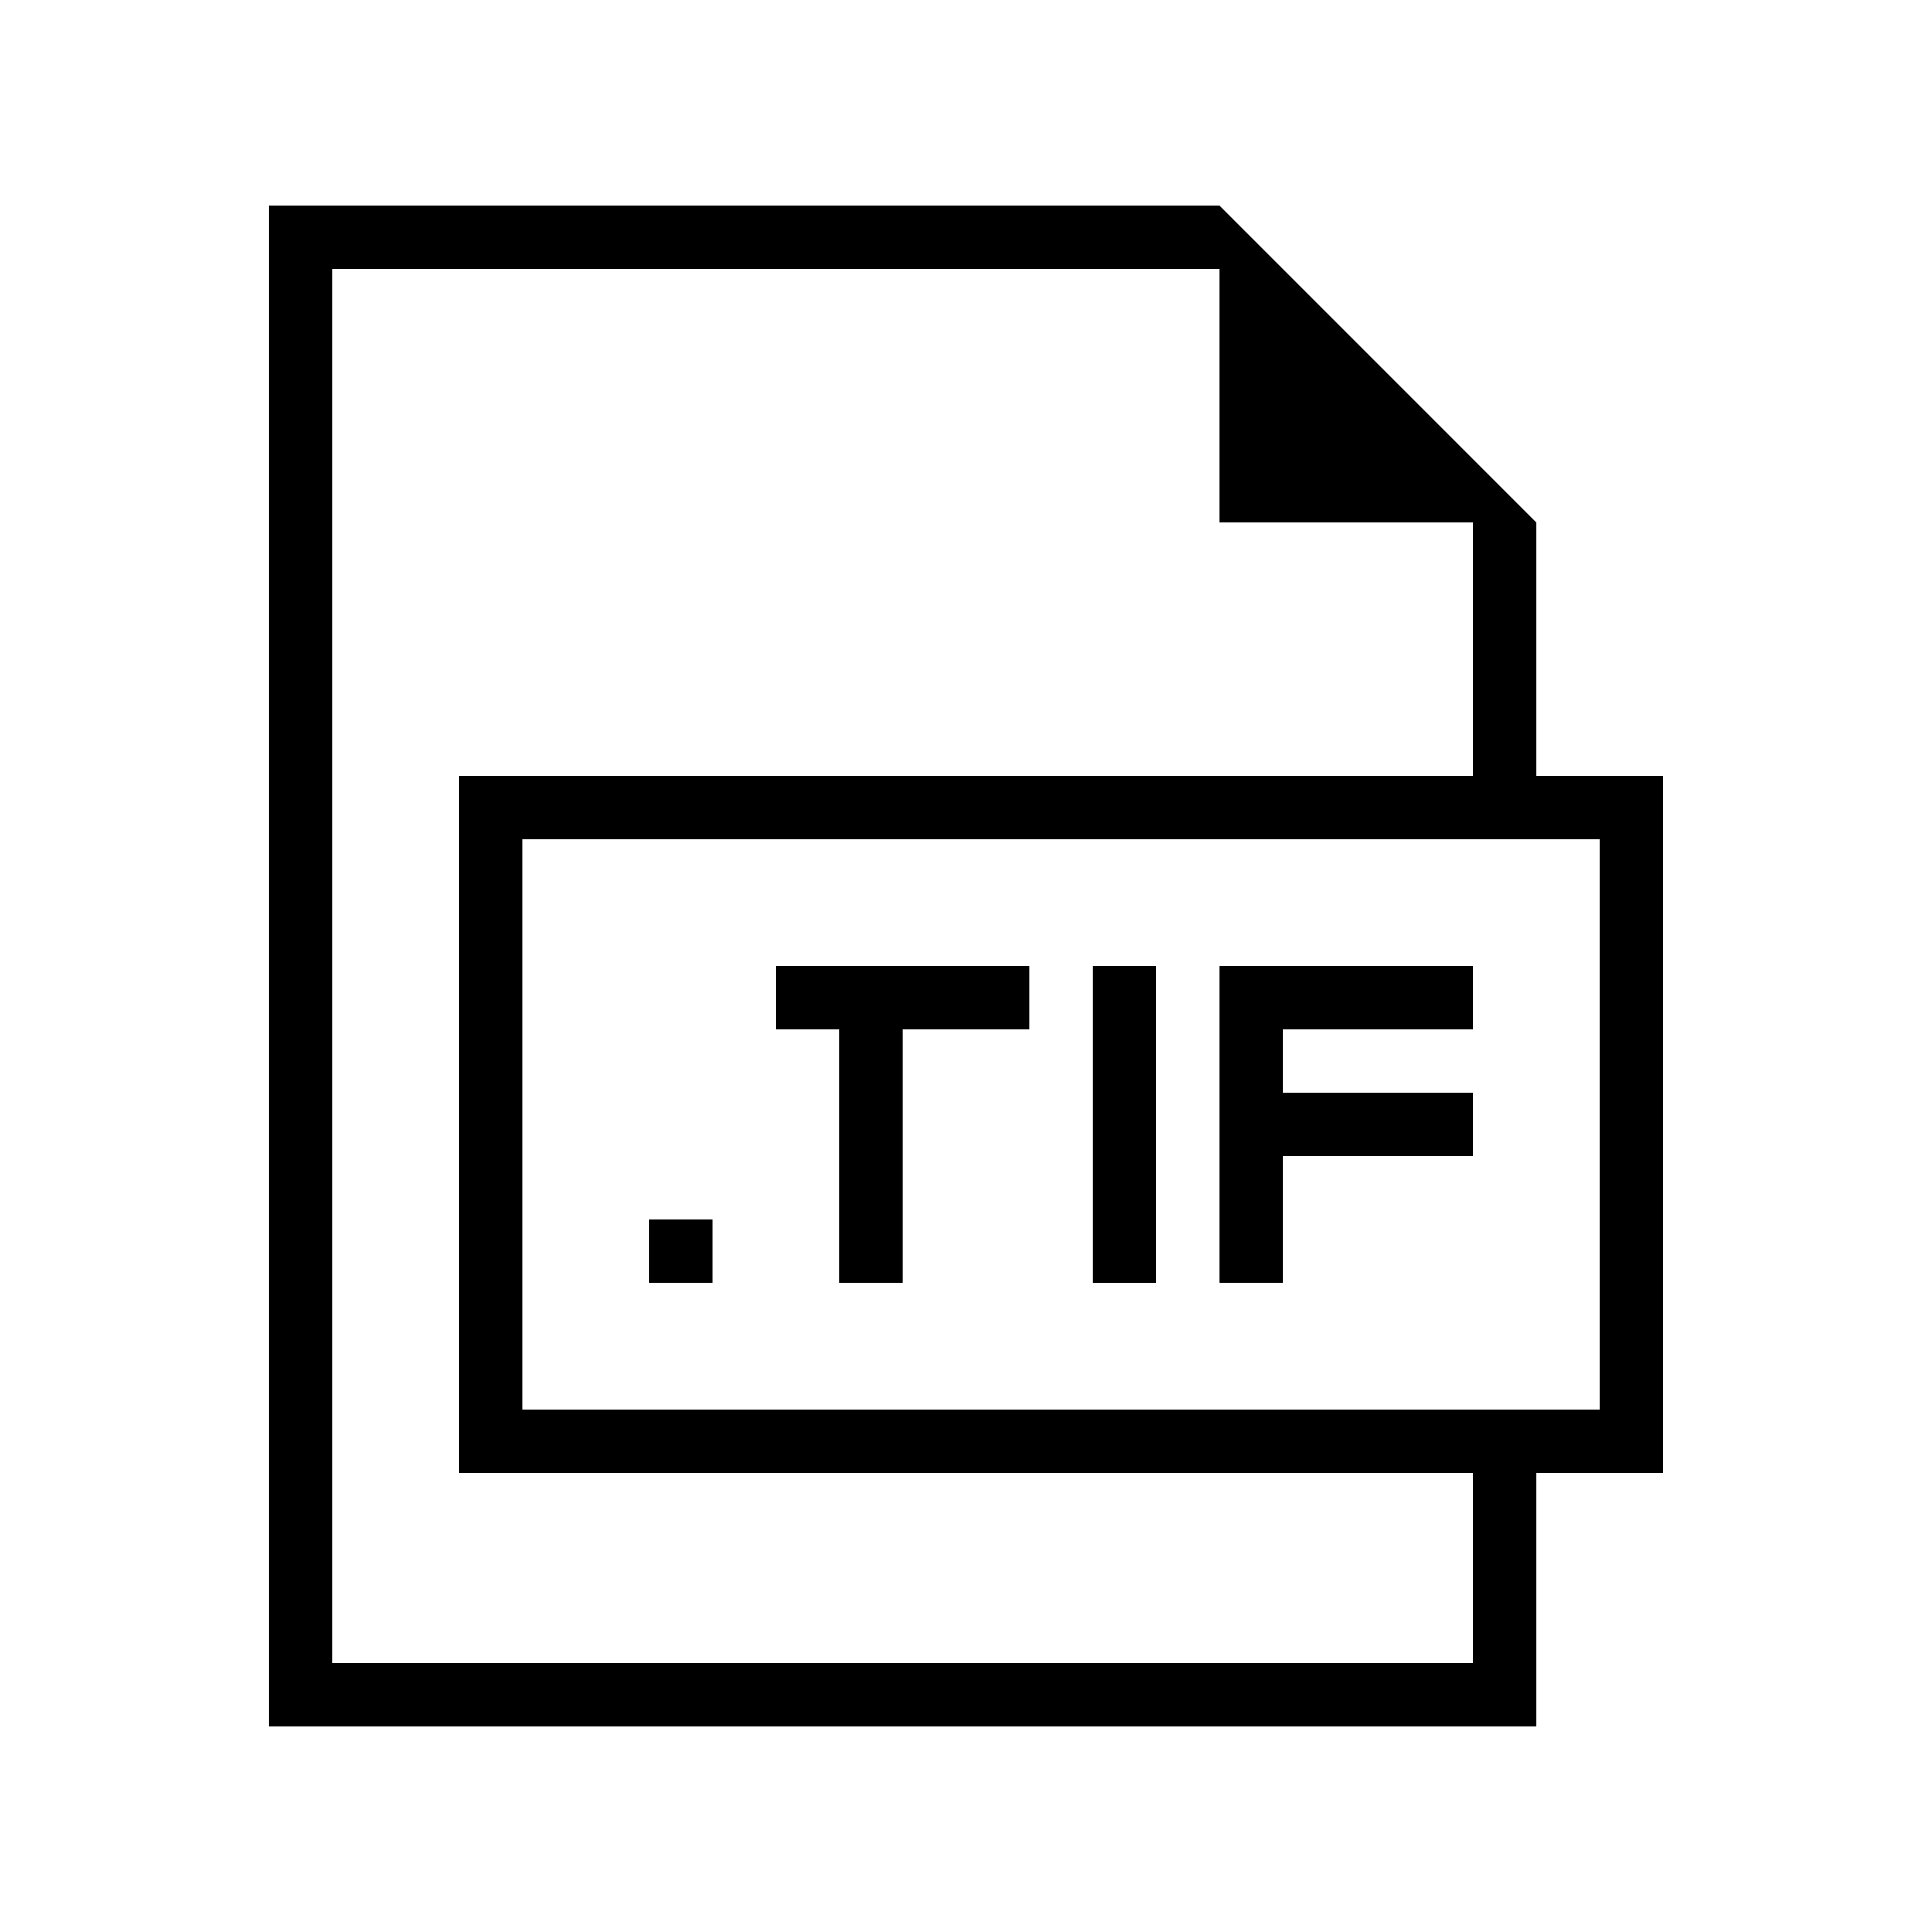 <?xml version="1.0" encoding="UTF-8"?>
<!-- Uploaded to: SVG Repo, www.svgrepo.com, Generator: SVG Repo Mixer Tools -->
<svg fill="#000000" width="800px" height="800px" version="1.1" viewBox="144 144 512 512" xmlns="http://www.w3.org/2000/svg">
 <g>
  <path d="m467.17 198.48h-251.91v403.05h335.87v-67.176h33.586v-184.73h-33.586v-67.176zm67.176 386.25h-302.29v-369.46h235.11v67.176h67.176v67.176h-268.7v184.73h268.7zm33.586-218.32v151.14h-285.49v-151.14z"/>
  <path d="m316.03 467.17h16.793v16.793h-16.793z"/>
  <path d="m349.62 416.79h16.793v67.172h16.793v-67.172h33.59v-16.793h-67.176z"/>
  <path d="m433.59 400h16.793v83.969h-16.793z"/>
  <path d="m467.17 483.96h16.793v-33.586h50.383v-16.793h-50.383v-16.793h50.383v-16.793h-67.176z"/>
 </g>
</svg>